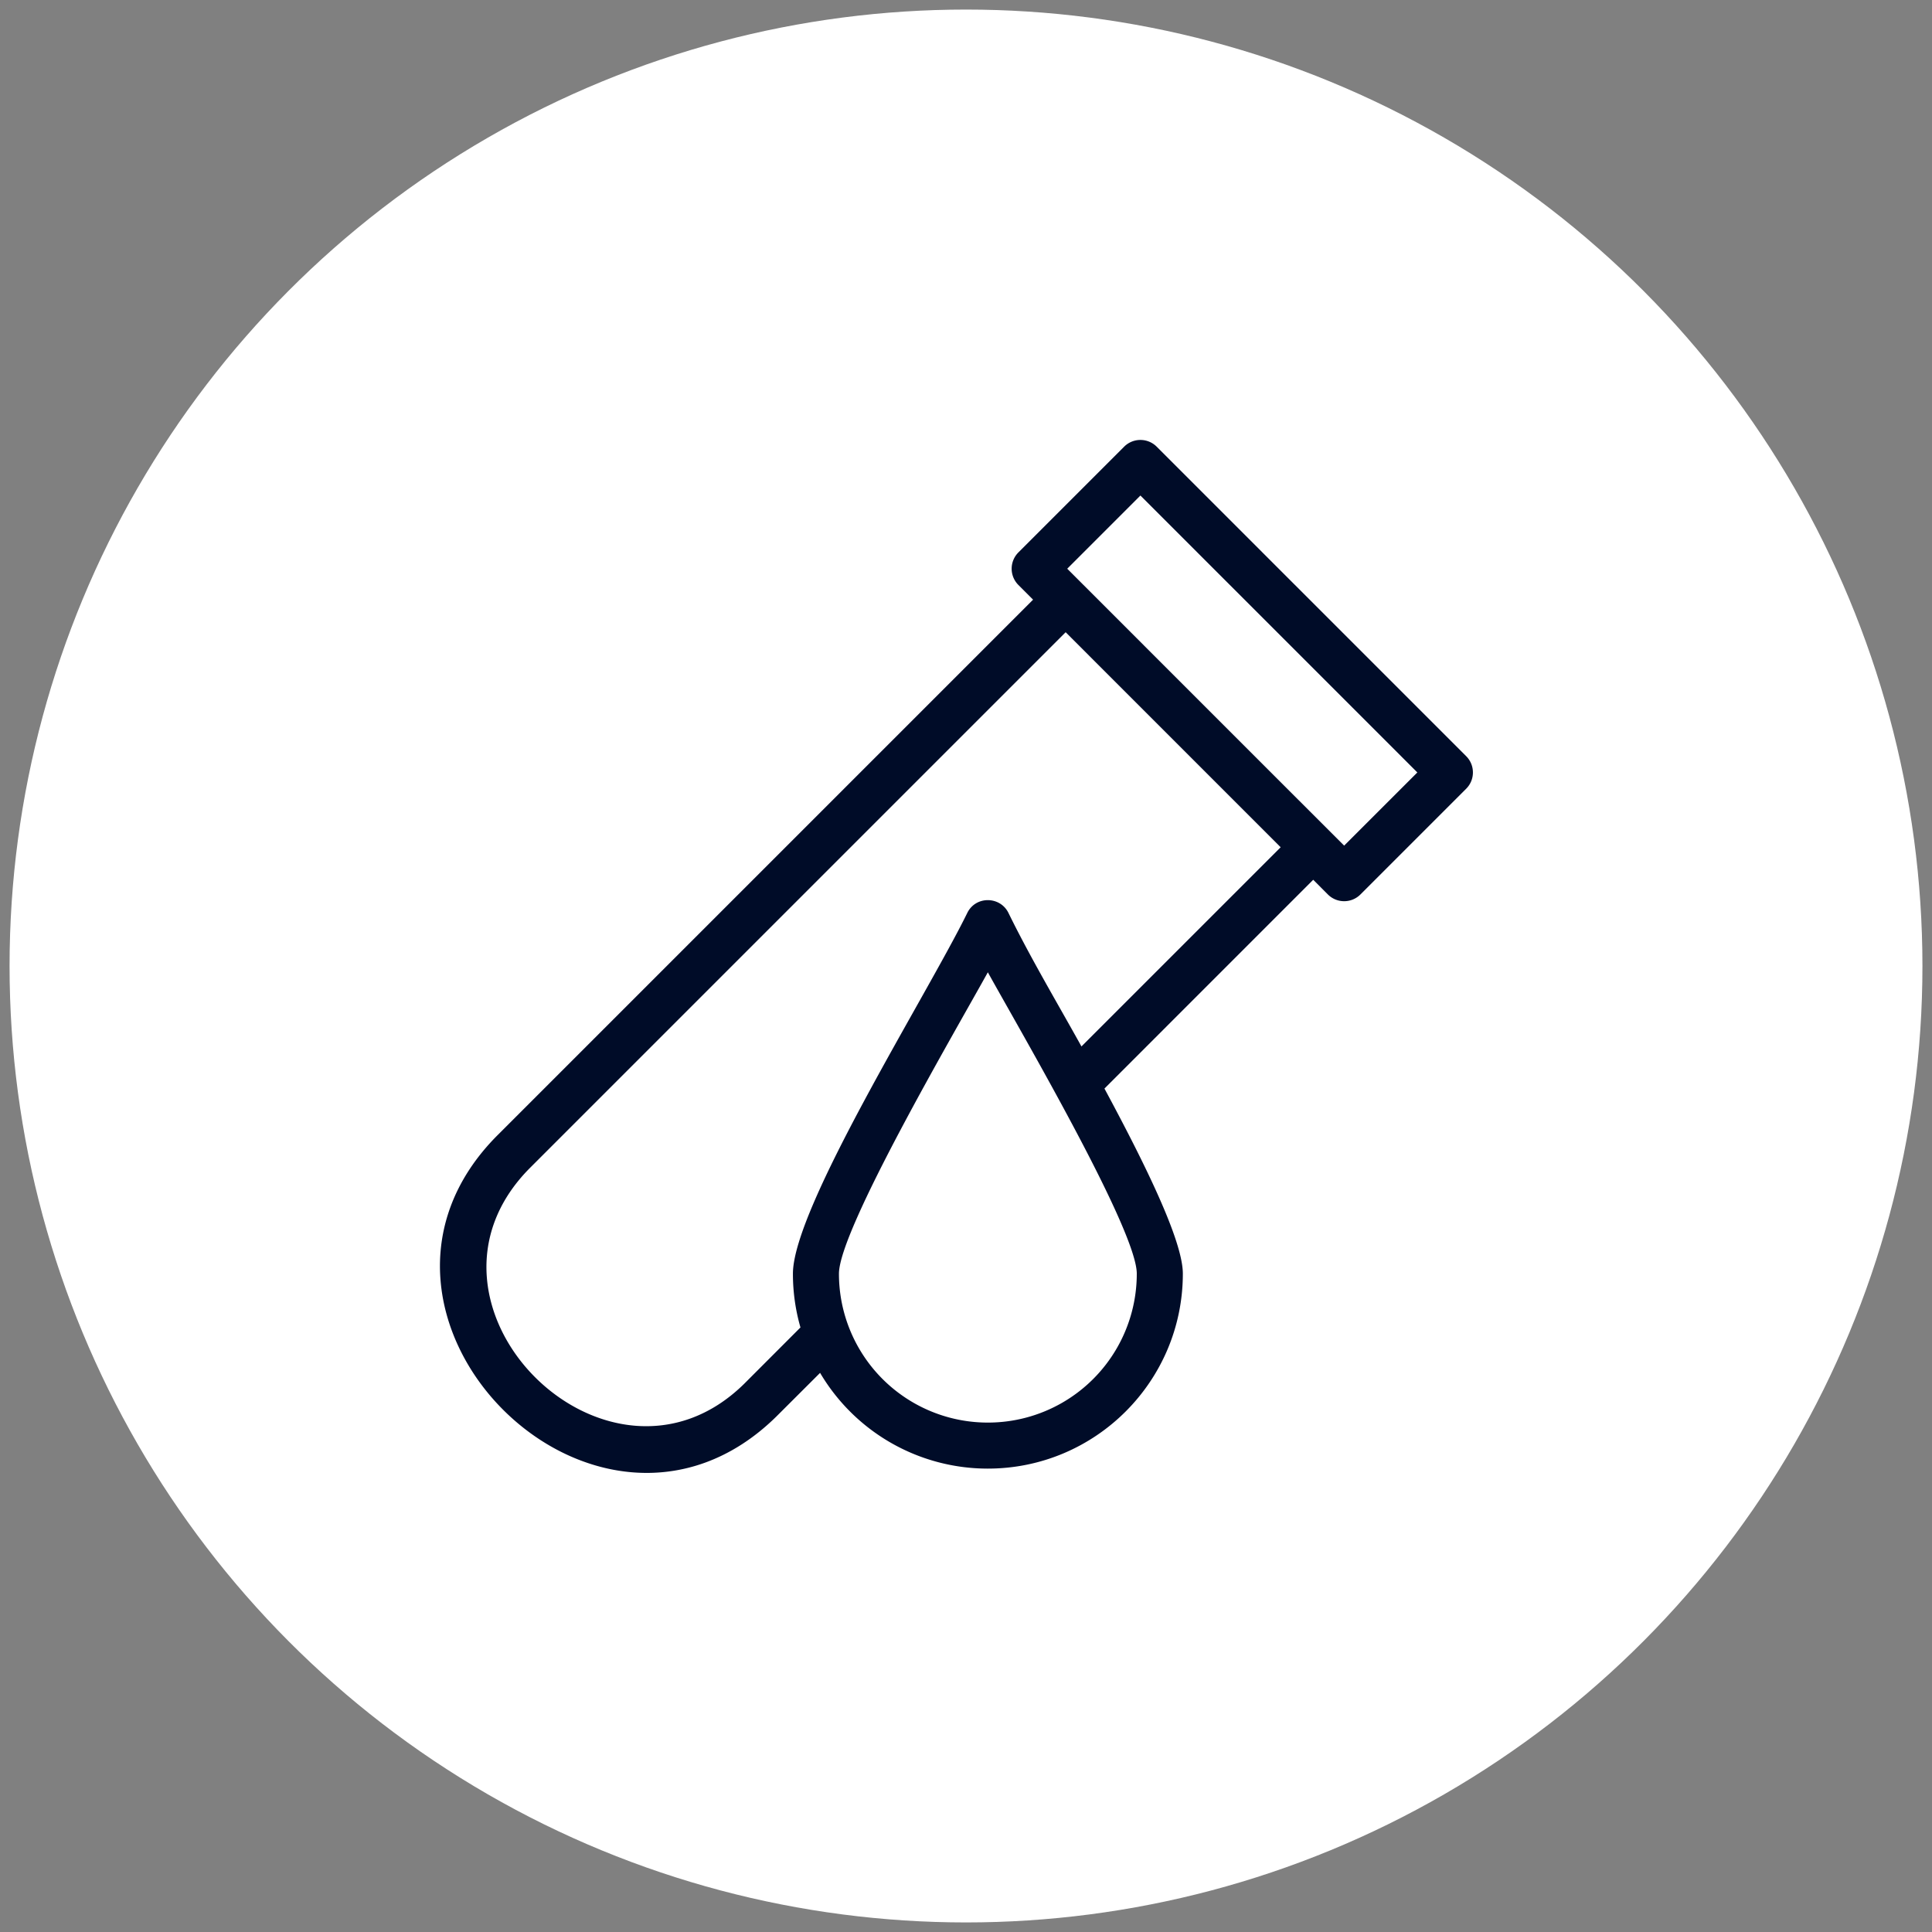 <svg width="101" height="101" xmlns="http://www.w3.org/2000/svg"><rect width="100%" height="100%" fill="#808080" stroke="none"/><g fill="none" fill-rule="evenodd"><circle fill="#FFF" cx="50" cy="50" r="44.196"/><circle fill="#FFF" cx="50.5" cy="50.5" r="50"/><path d="M42.871 71.771l-2.286 2.282c-9.397 9.24-23.919-5.364-14.569-14.714l27.99-27.99-.766-.767a1.203 1.203 0 010-1.703l5.527-5.527c.47-.47 1.232-.47 1.702 0l16.179 16.179c.47.47.47 1.232 0 1.702L71.12 46.76c-.47.47-1.232.47-1.702 0l-.766-.768-10.914 10.915c2.146 3.987 4.098 7.965 4.098 9.676 0 5.623-4.57 10.192-10.194 10.192a10.18 10.18 0 01-8.77-5.005zm13.664-17.065L66.95 44.292 55.71 33.051l-27.99 27.99c-7.147 7.146 4.078 18.292 11.184 11.3l2.942-2.945a10.148 10.148 0 01-.394-2.812c0-3.456 7.002-14.55 9.115-18.858.443-.904 1.722-.88 2.153 0 1.148 2.345 2.542 4.684 3.816 6.98zm2.893 11.878c0-2.283-6.025-12.575-7.786-15.755-1.76 3.18-7.784 13.472-7.784 15.755a7.78 7.78 0 007.784 7.785 7.78 7.78 0 007.786-7.785zm10.84-22.377l3.827-3.825-14.477-14.477-3.826 3.826c4.826 4.826 9.65 9.653 14.477 14.476z" fill="#000C28" fill-rule="nonzero"/></g></svg>